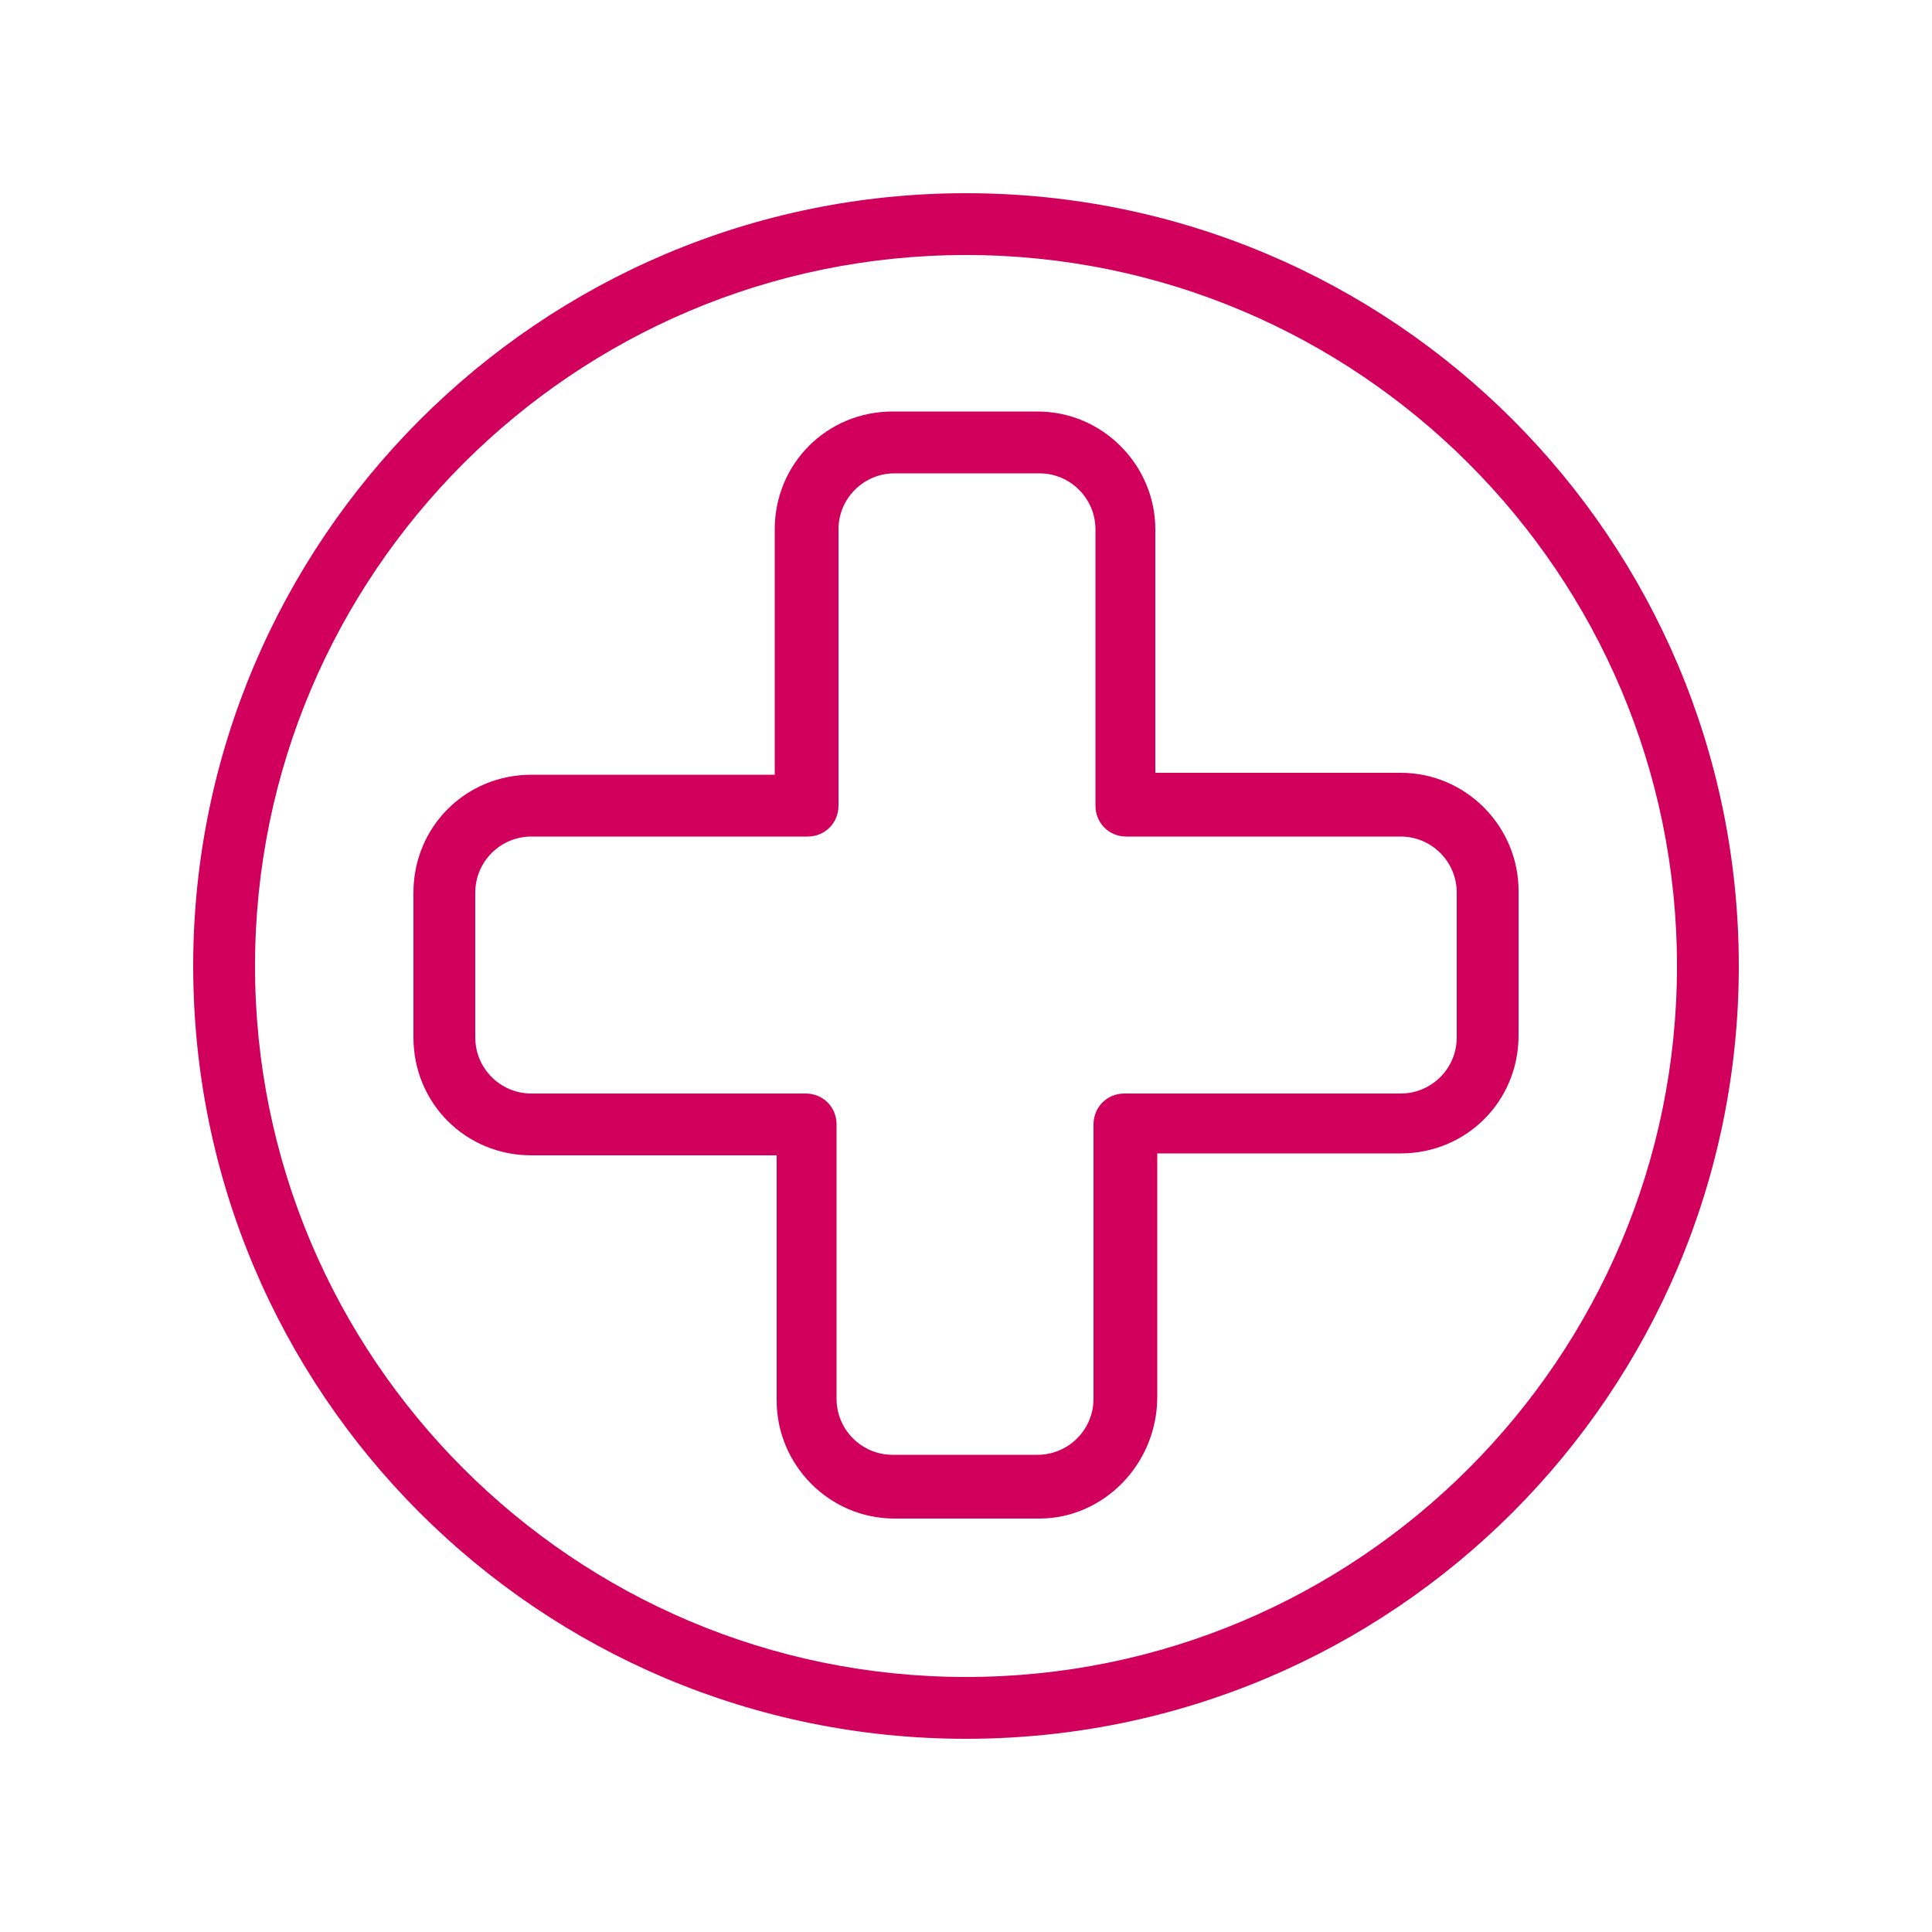 <?xml version="1.0" encoding="utf-8"?>
<!-- Generator: Adobe Illustrator 24.0.0, SVG Export Plug-In . SVG Version: 6.00 Build 0)  -->
<svg version="1.1" id="Layer_1" xmlns="http://www.w3.org/2000/svg" xmlns:xlink="http://www.w3.org/1999/xlink" x="0px" y="0px"
	 width="100px" height="100px" viewBox="0 0 100 100" style="enable-background:new 0 0 100 100;" xml:space="preserve">
<style type="text/css">
	.st0{fill:#D1005D;}
</style>
<g>
	<path class="st0" d="M50,90c-22.1,0-40-17.9-40-40c0-22,17.9-40,40-40c22.1,0,40,17.9,40,40C90,72.1,72.1,90,50,90z M50,13.2
		c-20.3,0-36.8,16.5-36.8,36.8c0,20.3,16.5,36.8,36.8,36.8c20.3,0,36.8-16.5,36.8-36.8C86.8,29.7,70.3,13.2,50,13.2z"/>
	<path class="st0" d="M53.8,78.6h-7.5c-3.4,0-6.1-2.8-6.1-6.1V59.8H27.5c-3.4,0-6.1-2.7-6.1-6.1v-7.5c0-3.4,2.7-6.1,6.1-6.1h12.6
		V27.4c0-3.4,2.7-6.1,6.1-6.1h7.5c3.4,0,6.1,2.8,6.1,6.1v12.6h12.7c3.4,0,6.1,2.8,6.1,6.1v7.5c0,3.4-2.7,6.1-6.1,6.1H59.9v12.6
		C59.9,75.8,57.1,78.6,53.8,78.6z M27.5,43.3c-1.6,0-2.9,1.3-2.9,2.9v7.5c0,1.6,1.3,2.9,2.9,2.9h14.2c0.9,0,1.6,0.7,1.6,1.6v14.2
		c0,1.6,1.3,2.9,2.9,2.9h7.5c1.6,0,2.9-1.3,2.9-2.9V58.2c0-0.9,0.7-1.6,1.6-1.6h14.3c1.6,0,2.9-1.3,2.9-2.9v-7.5
		c0-1.6-1.3-2.9-2.9-2.9H58.3c-0.9,0-1.6-0.7-1.6-1.6V27.4c0-1.6-1.3-2.9-2.9-2.9h-7.5c-1.6,0-2.9,1.3-2.9,2.9v14.3
		c0,0.9-0.7,1.6-1.6,1.6H27.5z"/>
</g>
</svg>
